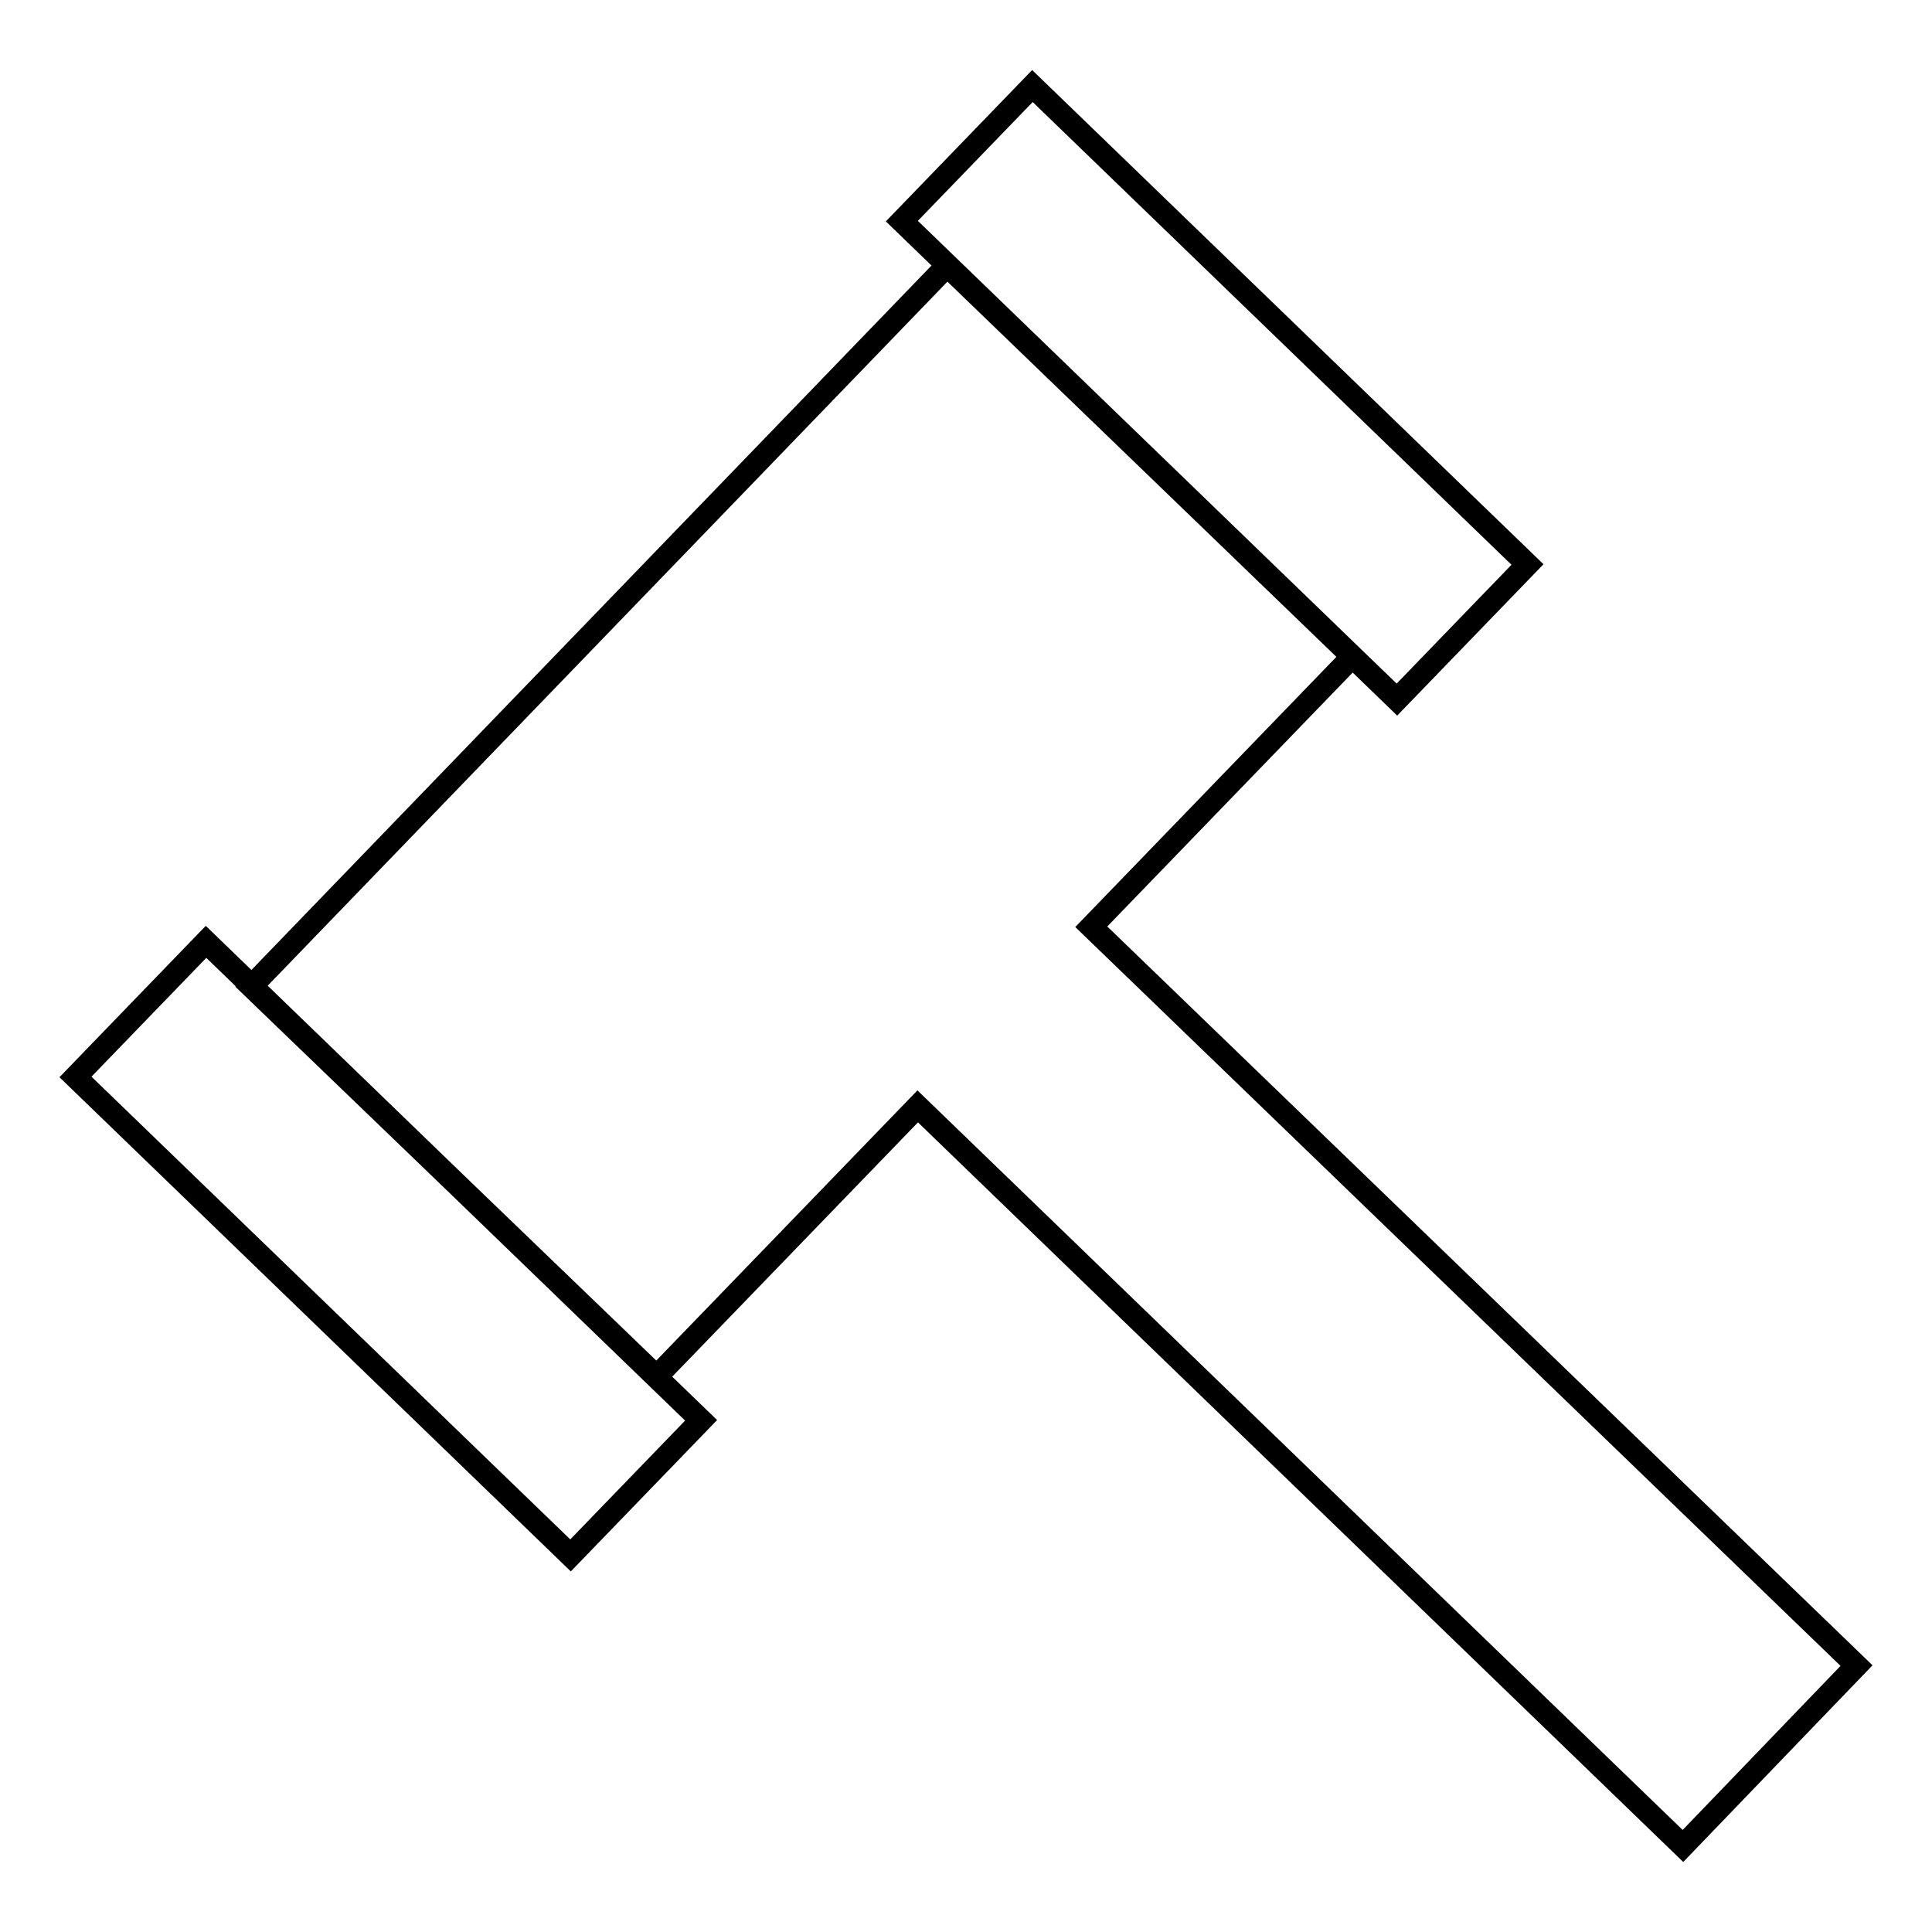<?xml version="1.0" encoding="utf-8"?>
<!-- Svg Vector Icons : http://www.onlinewebfonts.com/icon -->
<!DOCTYPE svg PUBLIC "-//W3C//DTD SVG 1.1//EN" "http://www.w3.org/Graphics/SVG/1.1/DTD/svg11.dtd">
<svg version="1.1" xmlns="http://www.w3.org/2000/svg" xmlns:xlink="http://www.w3.org/1999/xlink" x="0px" y="0px" viewBox="0 0 256 256" enable-background="new 0 0 256 256" xml:space="preserve">
<g><g><path stroke-width="3" fill-opacity="0" stroke="#000000"  d="M144.6,122.8l34.6-35.8l-53.7-51.8l-92.2,95.5L87,182.4l34.6-35.8l101.4,98l23-23.9L144.6,122.8z M10,142.7l17.3-17.9l65.6,63.4l-17.3,17.9L10,142.7z M119.5,29.3l17.3-17.9l65.6,63.4l-17.3,17.9L119.5,29.3z"/></g></g>
</svg>